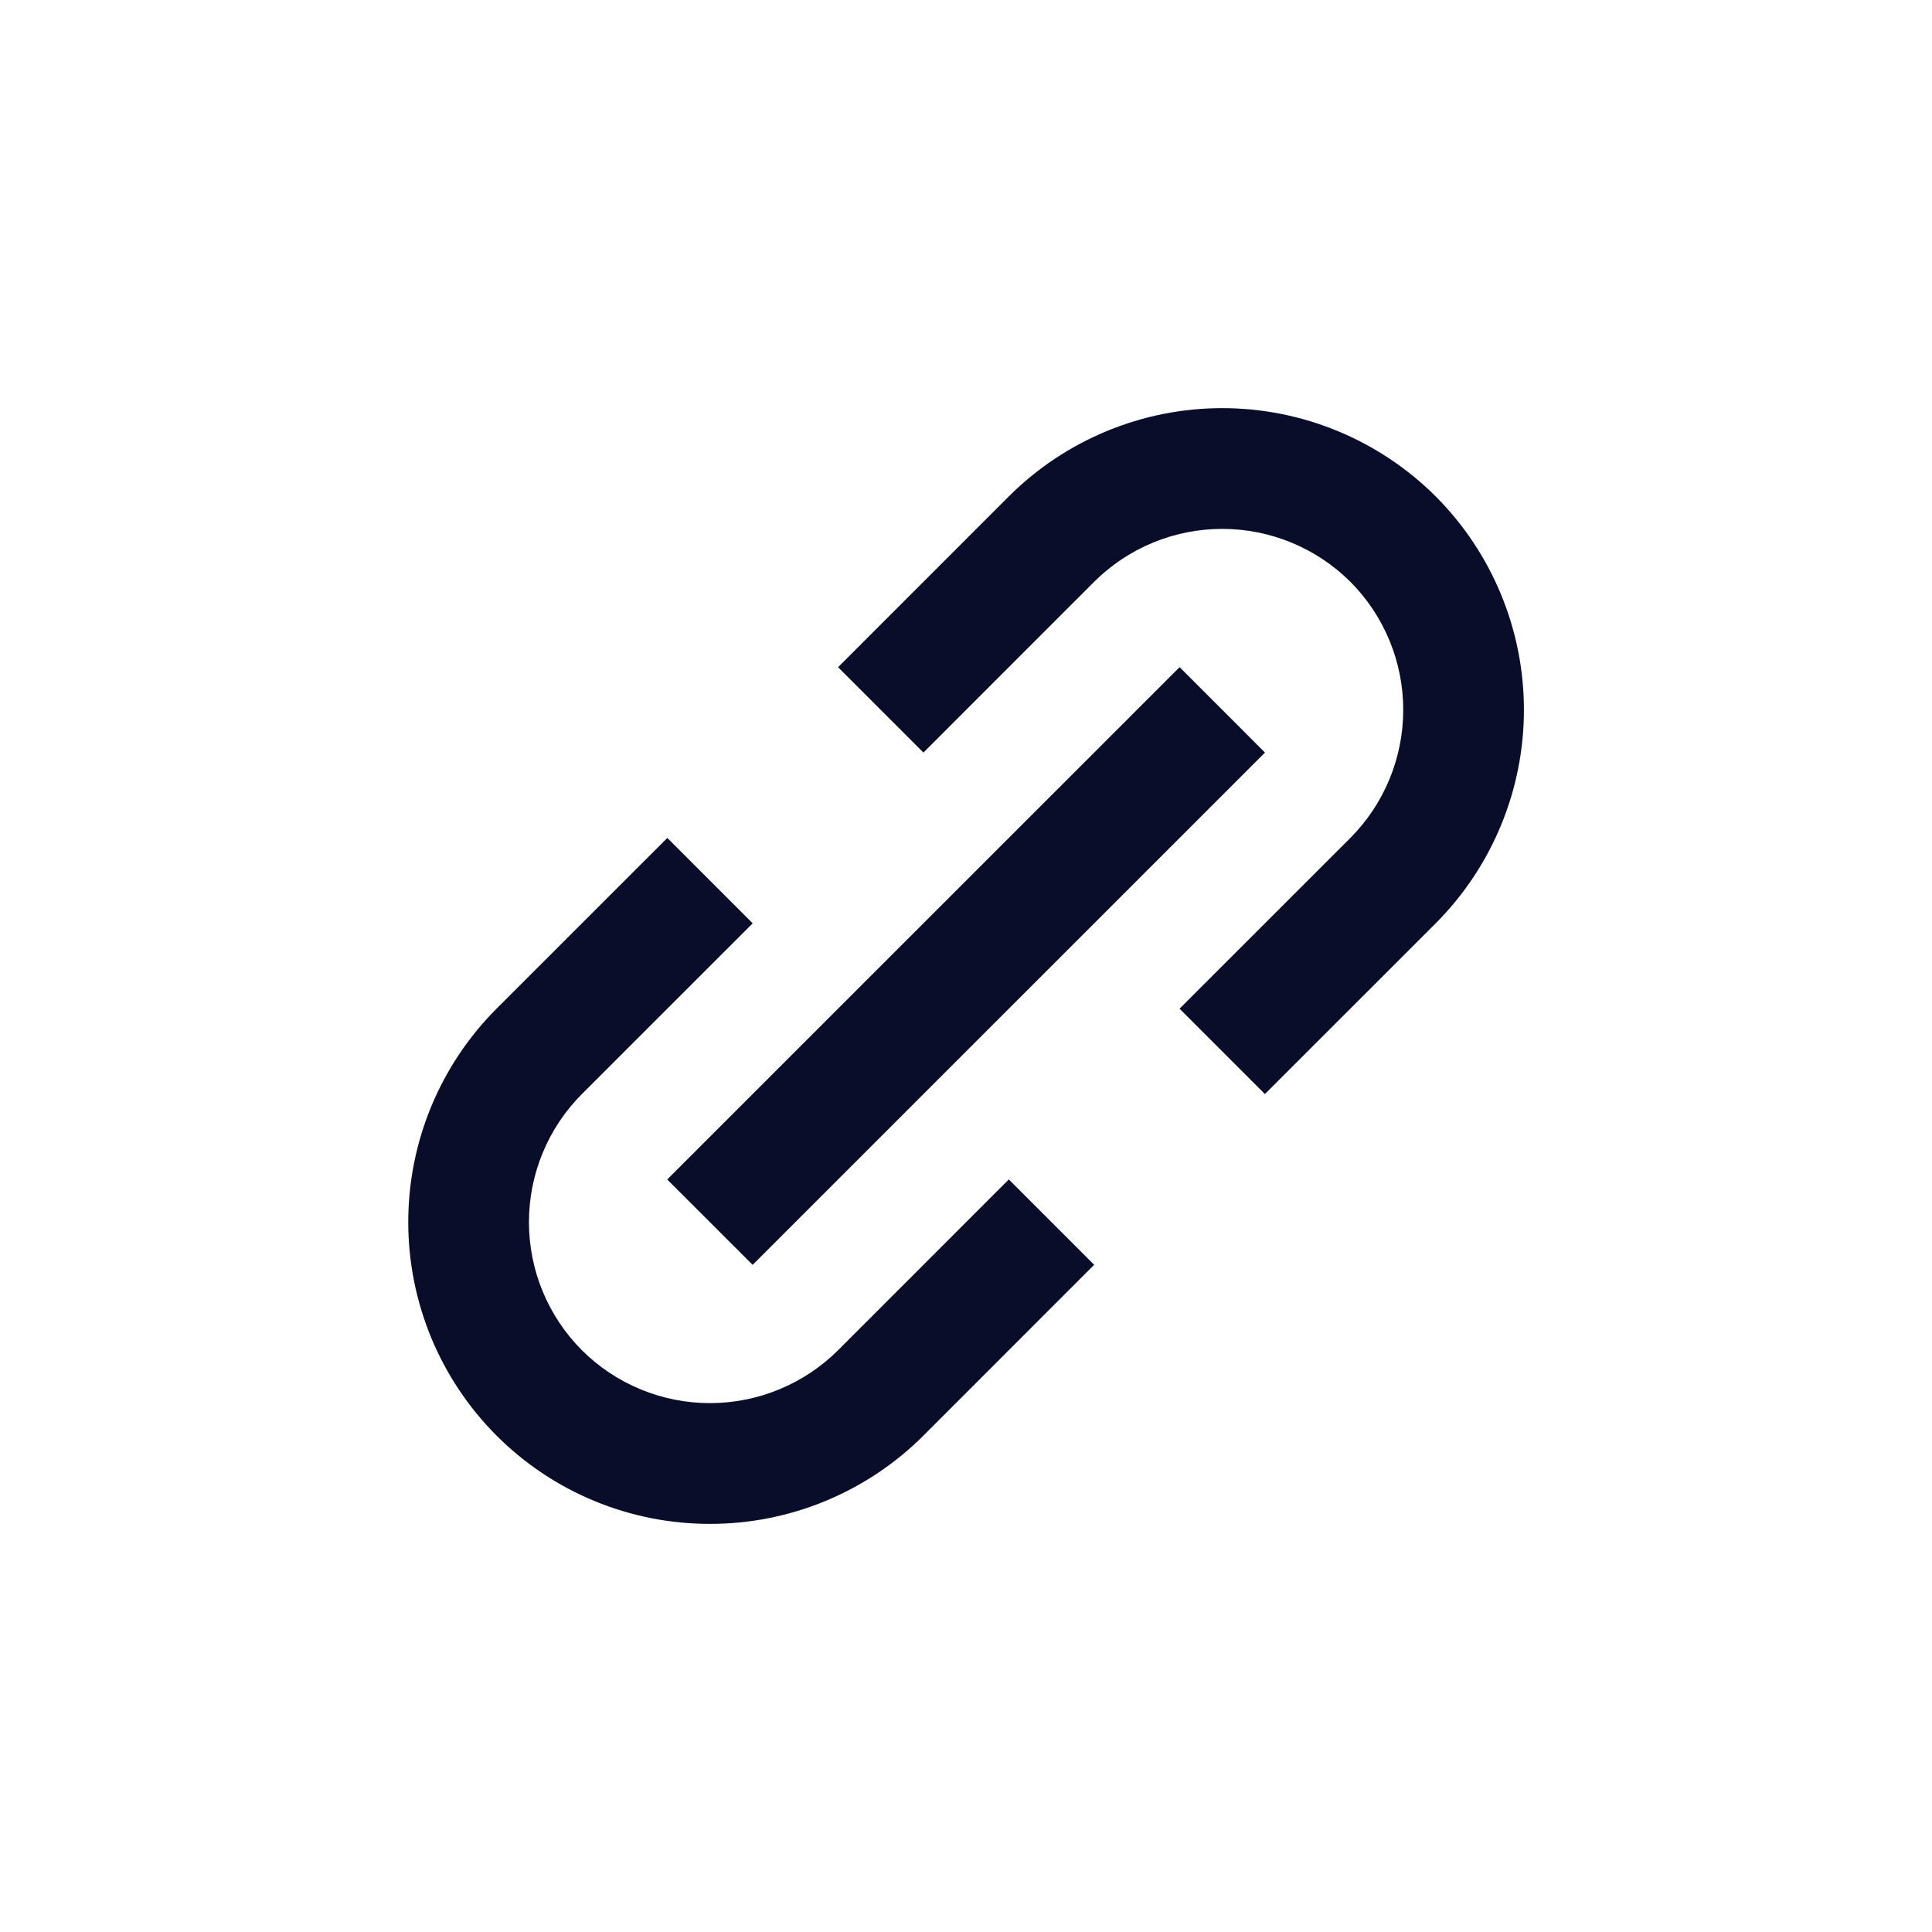 <svg width="32" height="32" viewBox="0 0 32 32" fill="none" xmlns="http://www.w3.org/2000/svg">
<path d="M8.224 23.778C8.688 24.242 9.239 24.611 9.845 24.861C10.452 25.112 11.102 25.241 11.759 25.24C12.415 25.241 13.066 25.112 13.672 24.861C14.279 24.61 14.831 24.242 15.295 23.778L18.123 20.949L16.709 19.535L13.881 22.364C13.317 22.925 12.554 23.24 11.759 23.24C10.964 23.24 10.201 22.925 9.638 22.364C9.076 21.8 8.761 21.038 8.761 20.242C8.761 19.447 9.076 18.684 9.638 18.121L12.467 15.293L11.053 13.879L8.224 16.707C7.287 17.645 6.762 18.917 6.762 20.242C6.762 21.568 7.287 22.839 8.224 23.778ZM23.78 15.293C24.715 14.354 25.241 13.083 25.241 11.757C25.241 10.432 24.715 9.16 23.78 8.222C22.841 7.286 21.57 6.76 20.244 6.76C18.919 6.76 17.647 7.286 16.709 8.222L13.881 11.051L15.295 12.465L18.123 9.636C18.686 9.075 19.449 8.76 20.244 8.76C21.039 8.76 21.802 9.075 22.366 9.636C22.927 10.199 23.242 10.962 23.242 11.757C23.242 12.553 22.927 13.315 22.366 13.879L19.537 16.707L20.951 18.121L23.78 15.293Z" fill="#0A0D2A"/>
<path d="M12.466 20.95L11.051 19.536L19.538 11.05L20.952 12.465L12.466 20.95Z" fill="#0A0D2A"/>
</svg>
